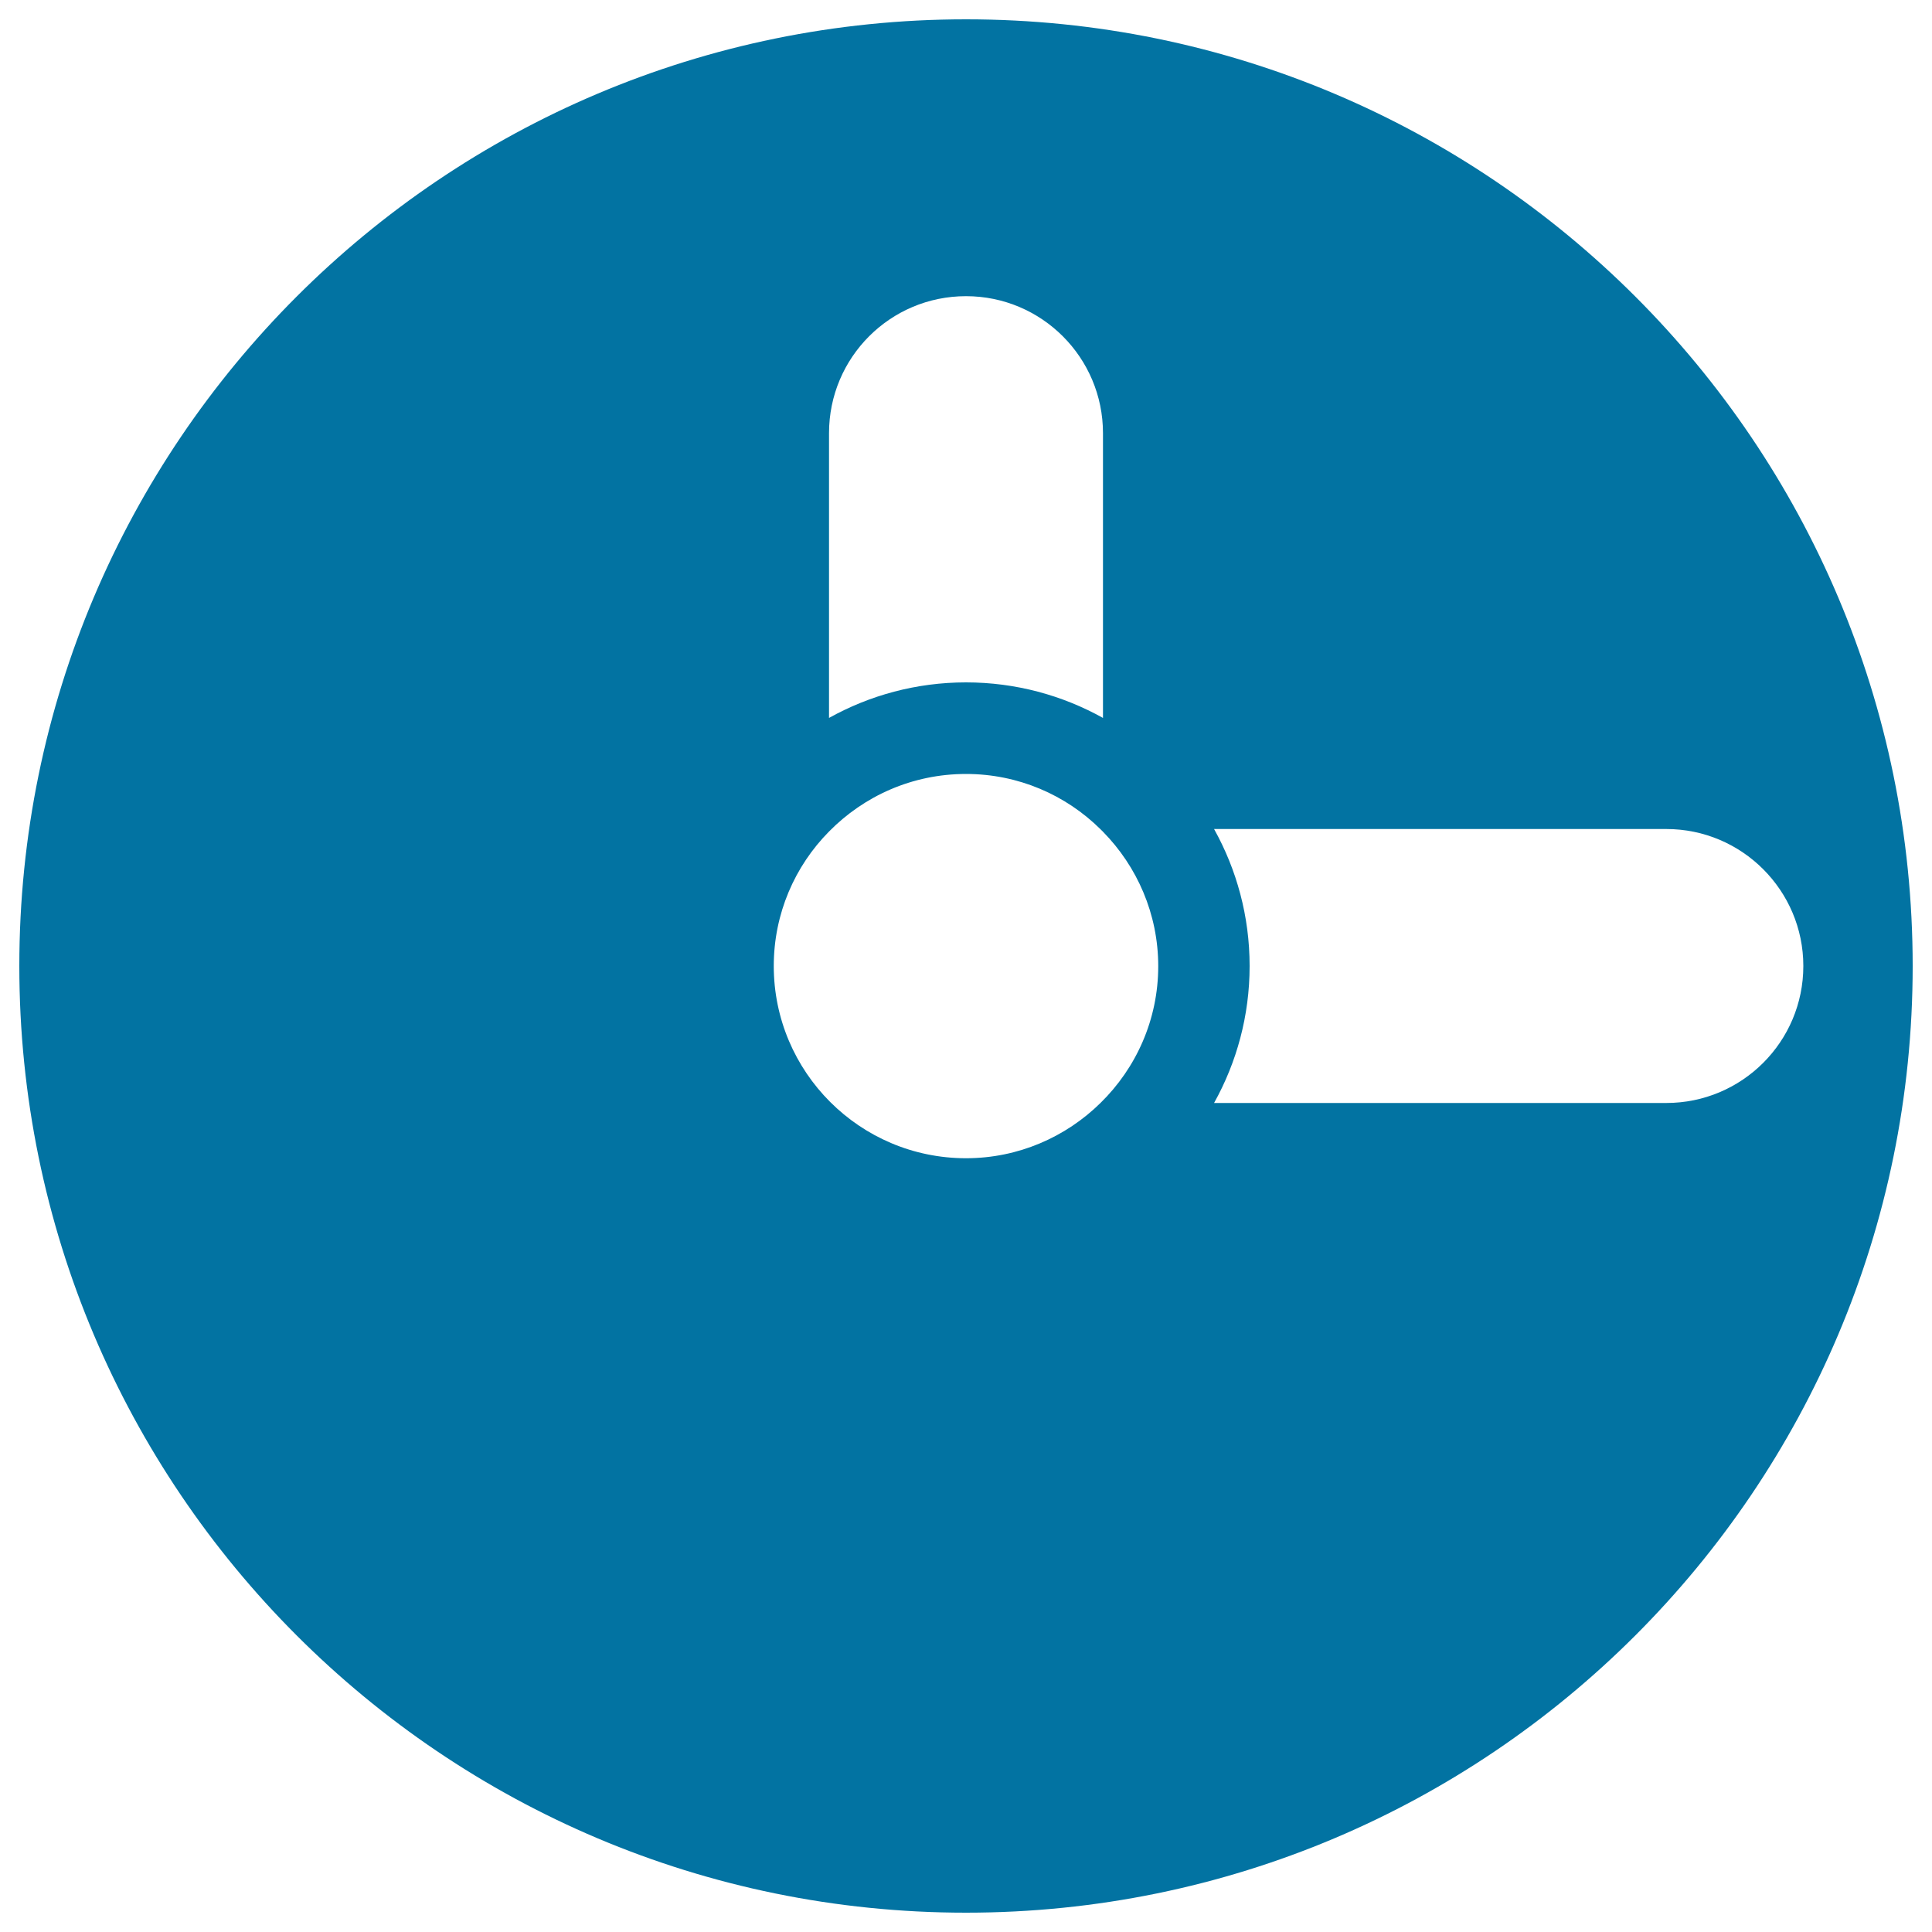 <svg xmlns="http://www.w3.org/2000/svg" viewBox="0 0 1000 1000" style="fill:#0273a2">
<title>Wall Watch SVG icon</title>
<g><path d="M500,10C229.4,10,10,229.4,10,500c0,270.6,219.4,490,490,490s490-219.4,490-490C990,229.4,770.6,10,500,10z M569.6,570.9c-17.9,17.6-42.5,28.6-69.6,28.6c-54.9,0-99.5-44.6-99.5-99.5c0-27.1,10.9-51.7,28.6-69.6c18.1-18.4,43.1-29.8,70.9-29.8c27.1,0,51.7,10.9,69.6,28.6c0.4,0.4,0.9,0.9,1.3,1.3c17.6,17.9,28.6,42.5,28.6,69.6C599.5,527.8,588,552.9,569.6,570.9z M429.1,224.2c0-39.2,31.7-70.9,70.9-70.9c39.2,0,70.9,31.8,70.9,70.9v147.4c-21-11.7-45.2-18.4-70.9-18.4s-49.9,6.7-70.9,18.4V224.2z M862.5,570.9H628.4c11.7-21,18.4-45.2,18.4-70.9c0-25.7-6.7-49.9-18.4-70.9h234.1c39.1,0,70.9,31.8,70.9,70.9C933.4,539.2,901.6,570.9,862.5,570.9z"/></g>
</svg>